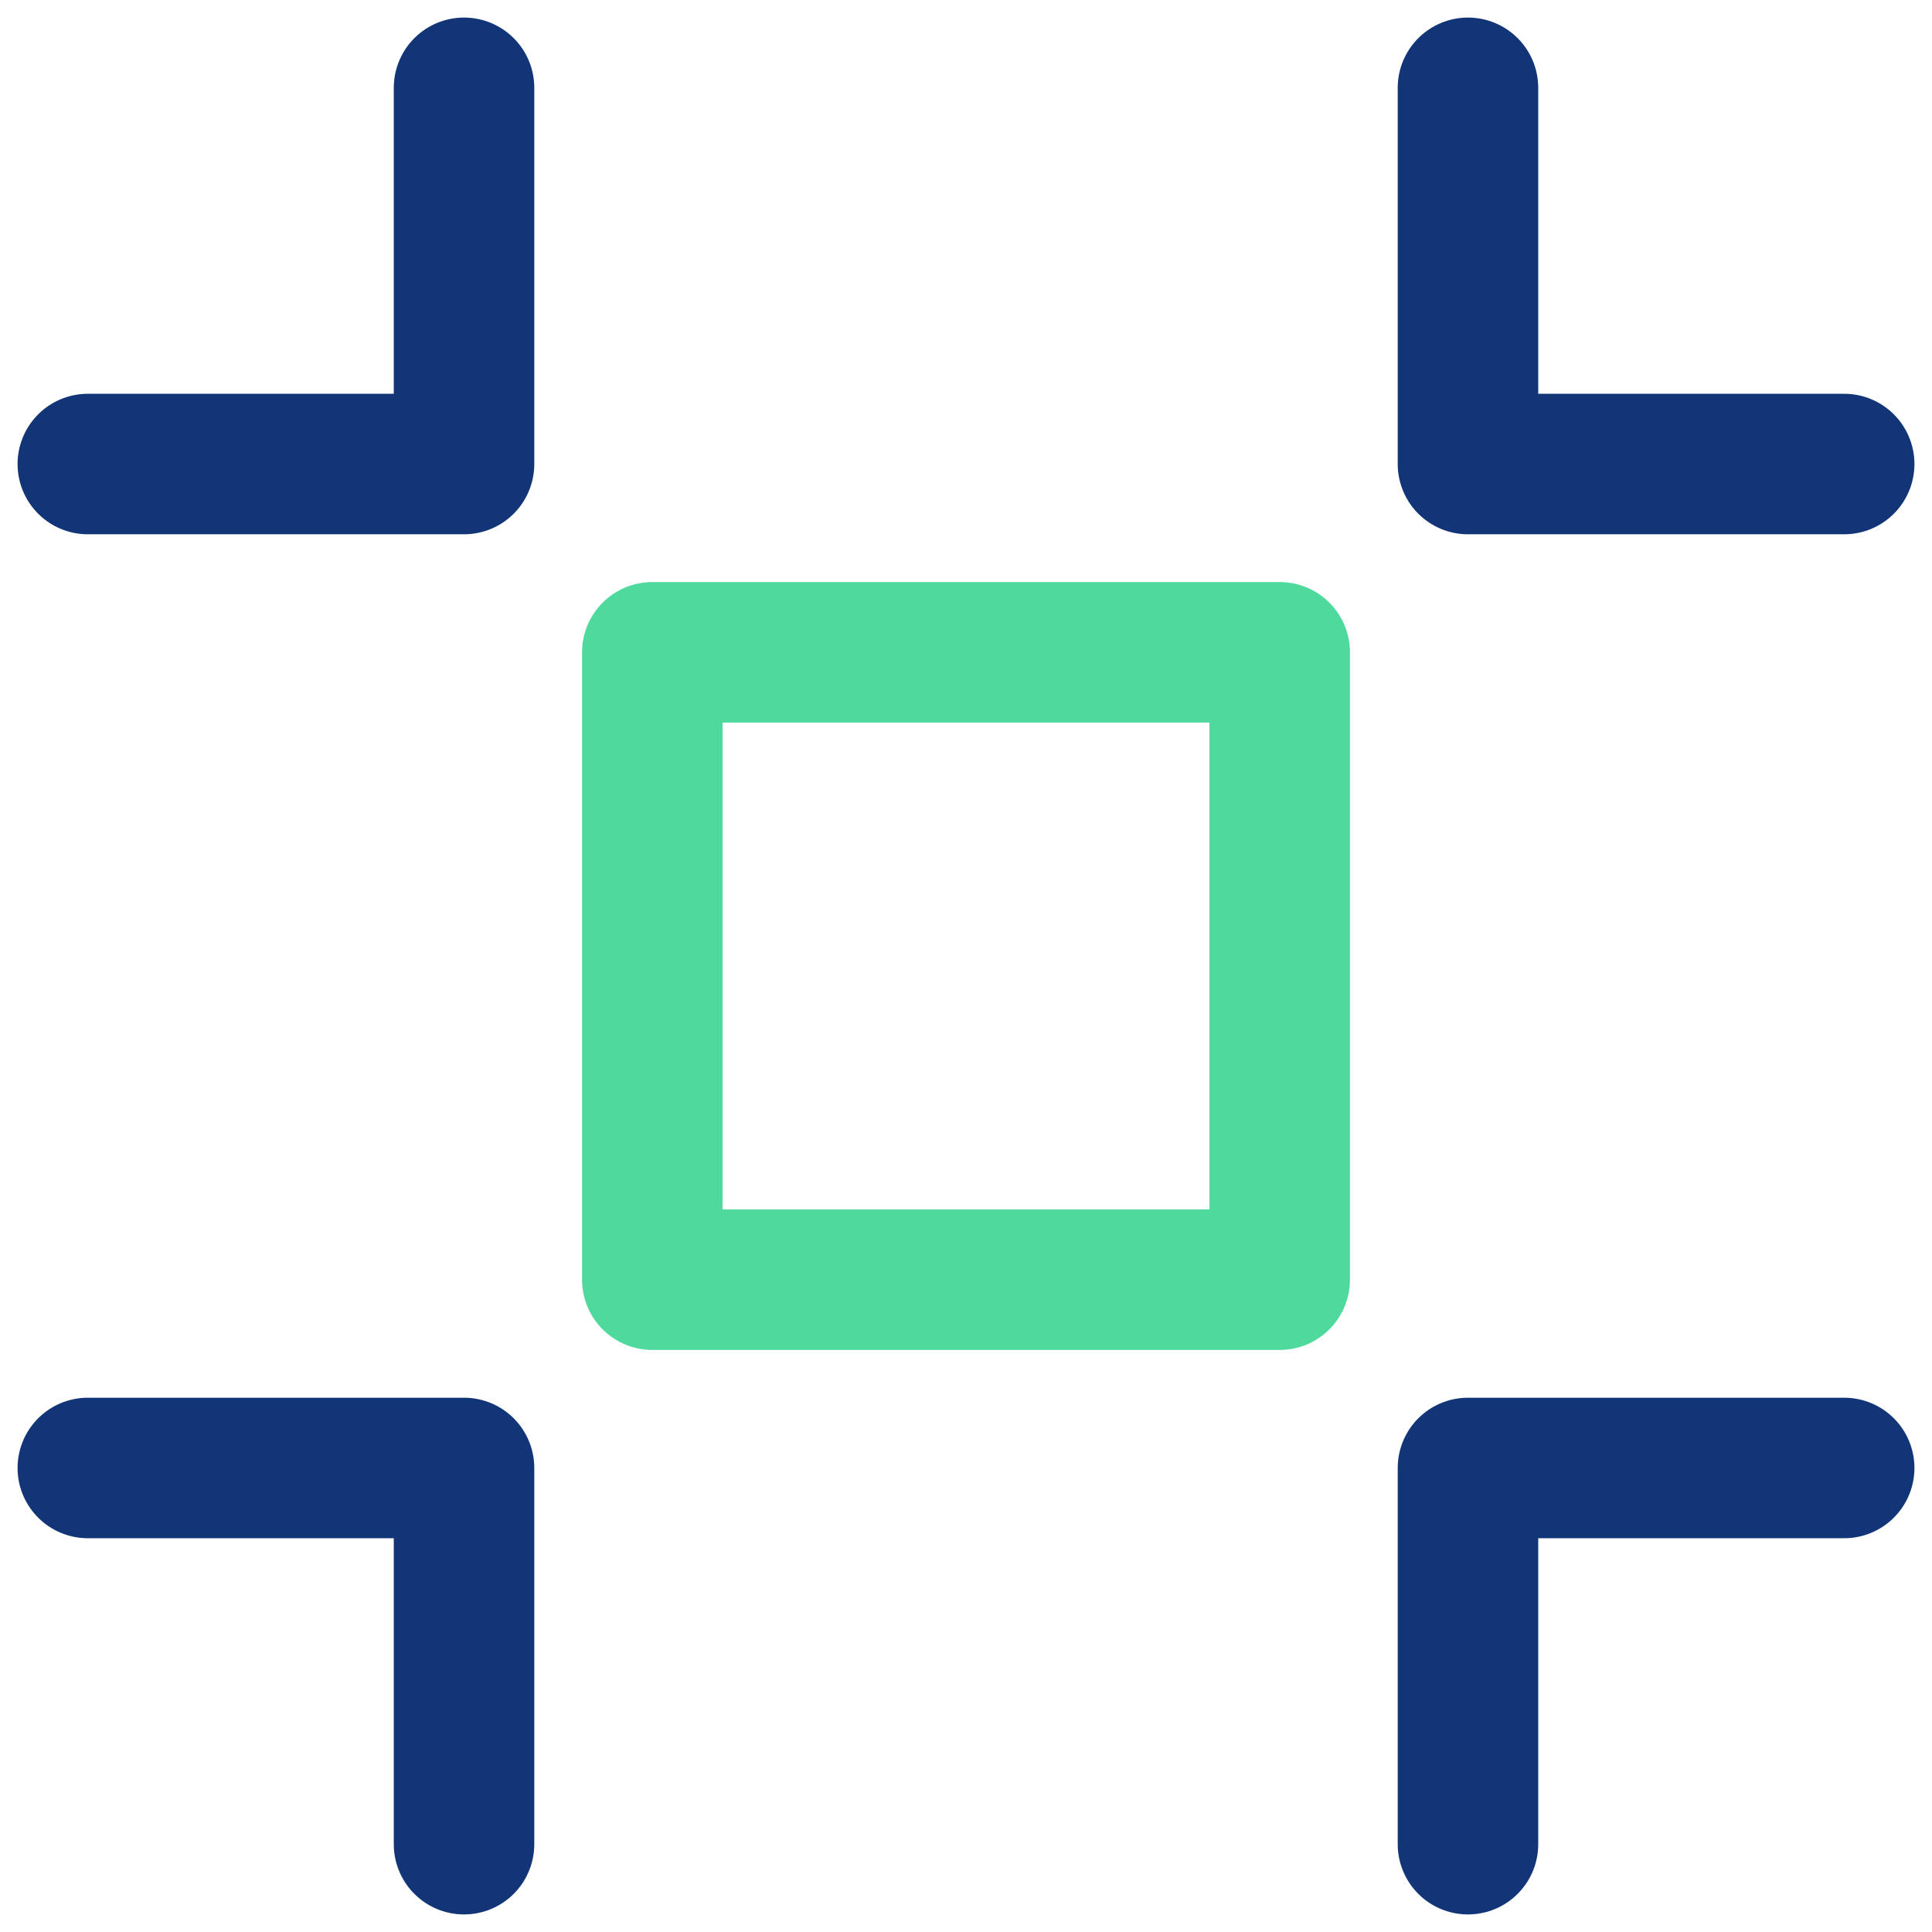 <?xml version="1.0" encoding="utf-8"?>
<!-- Generator: Adobe Illustrator 26.5.0, SVG Export Plug-In . SVG Version: 6.00 Build 0)  -->
<svg version="1.1" id="Layer_1" xmlns="http://www.w3.org/2000/svg" xmlns:xlink="http://www.w3.org/1999/xlink" x="0px" y="0px"
	 viewBox="0 0 55 55" style="enable-background:new 0 0 55 55;" xml:space="preserve">
<style type="text/css">
	.zoom0{fill:none;stroke:#4FD99D;stroke-width:4;stroke-linecap:round;stroke-linejoin:round;stroke-miterlimit:10;}
	.zoom1{fill:none;stroke:#123578;stroke-width:4;stroke-linecap:round;stroke-linejoin:round;stroke-miterlimit:10;}
</style>
<g>
	<rect x="18.57" y="18.57" class="zoom0" width="17.86" height="17.86"/>
	<polyline class="zoom1" points="13.21,2.5 13.21,13.21 2.5,13.21 	"/>
	<polyline class="zoom1" points="41.79,2.5 41.79,13.21 52.5,13.21 	"/>
	<polyline class="zoom1" points="13.21,52.5 13.21,41.79 2.5,41.79 	"/>
	<polyline class="zoom1" points="41.79,52.5 41.79,41.79 52.5,41.79 	"/>
</g>
</svg>
